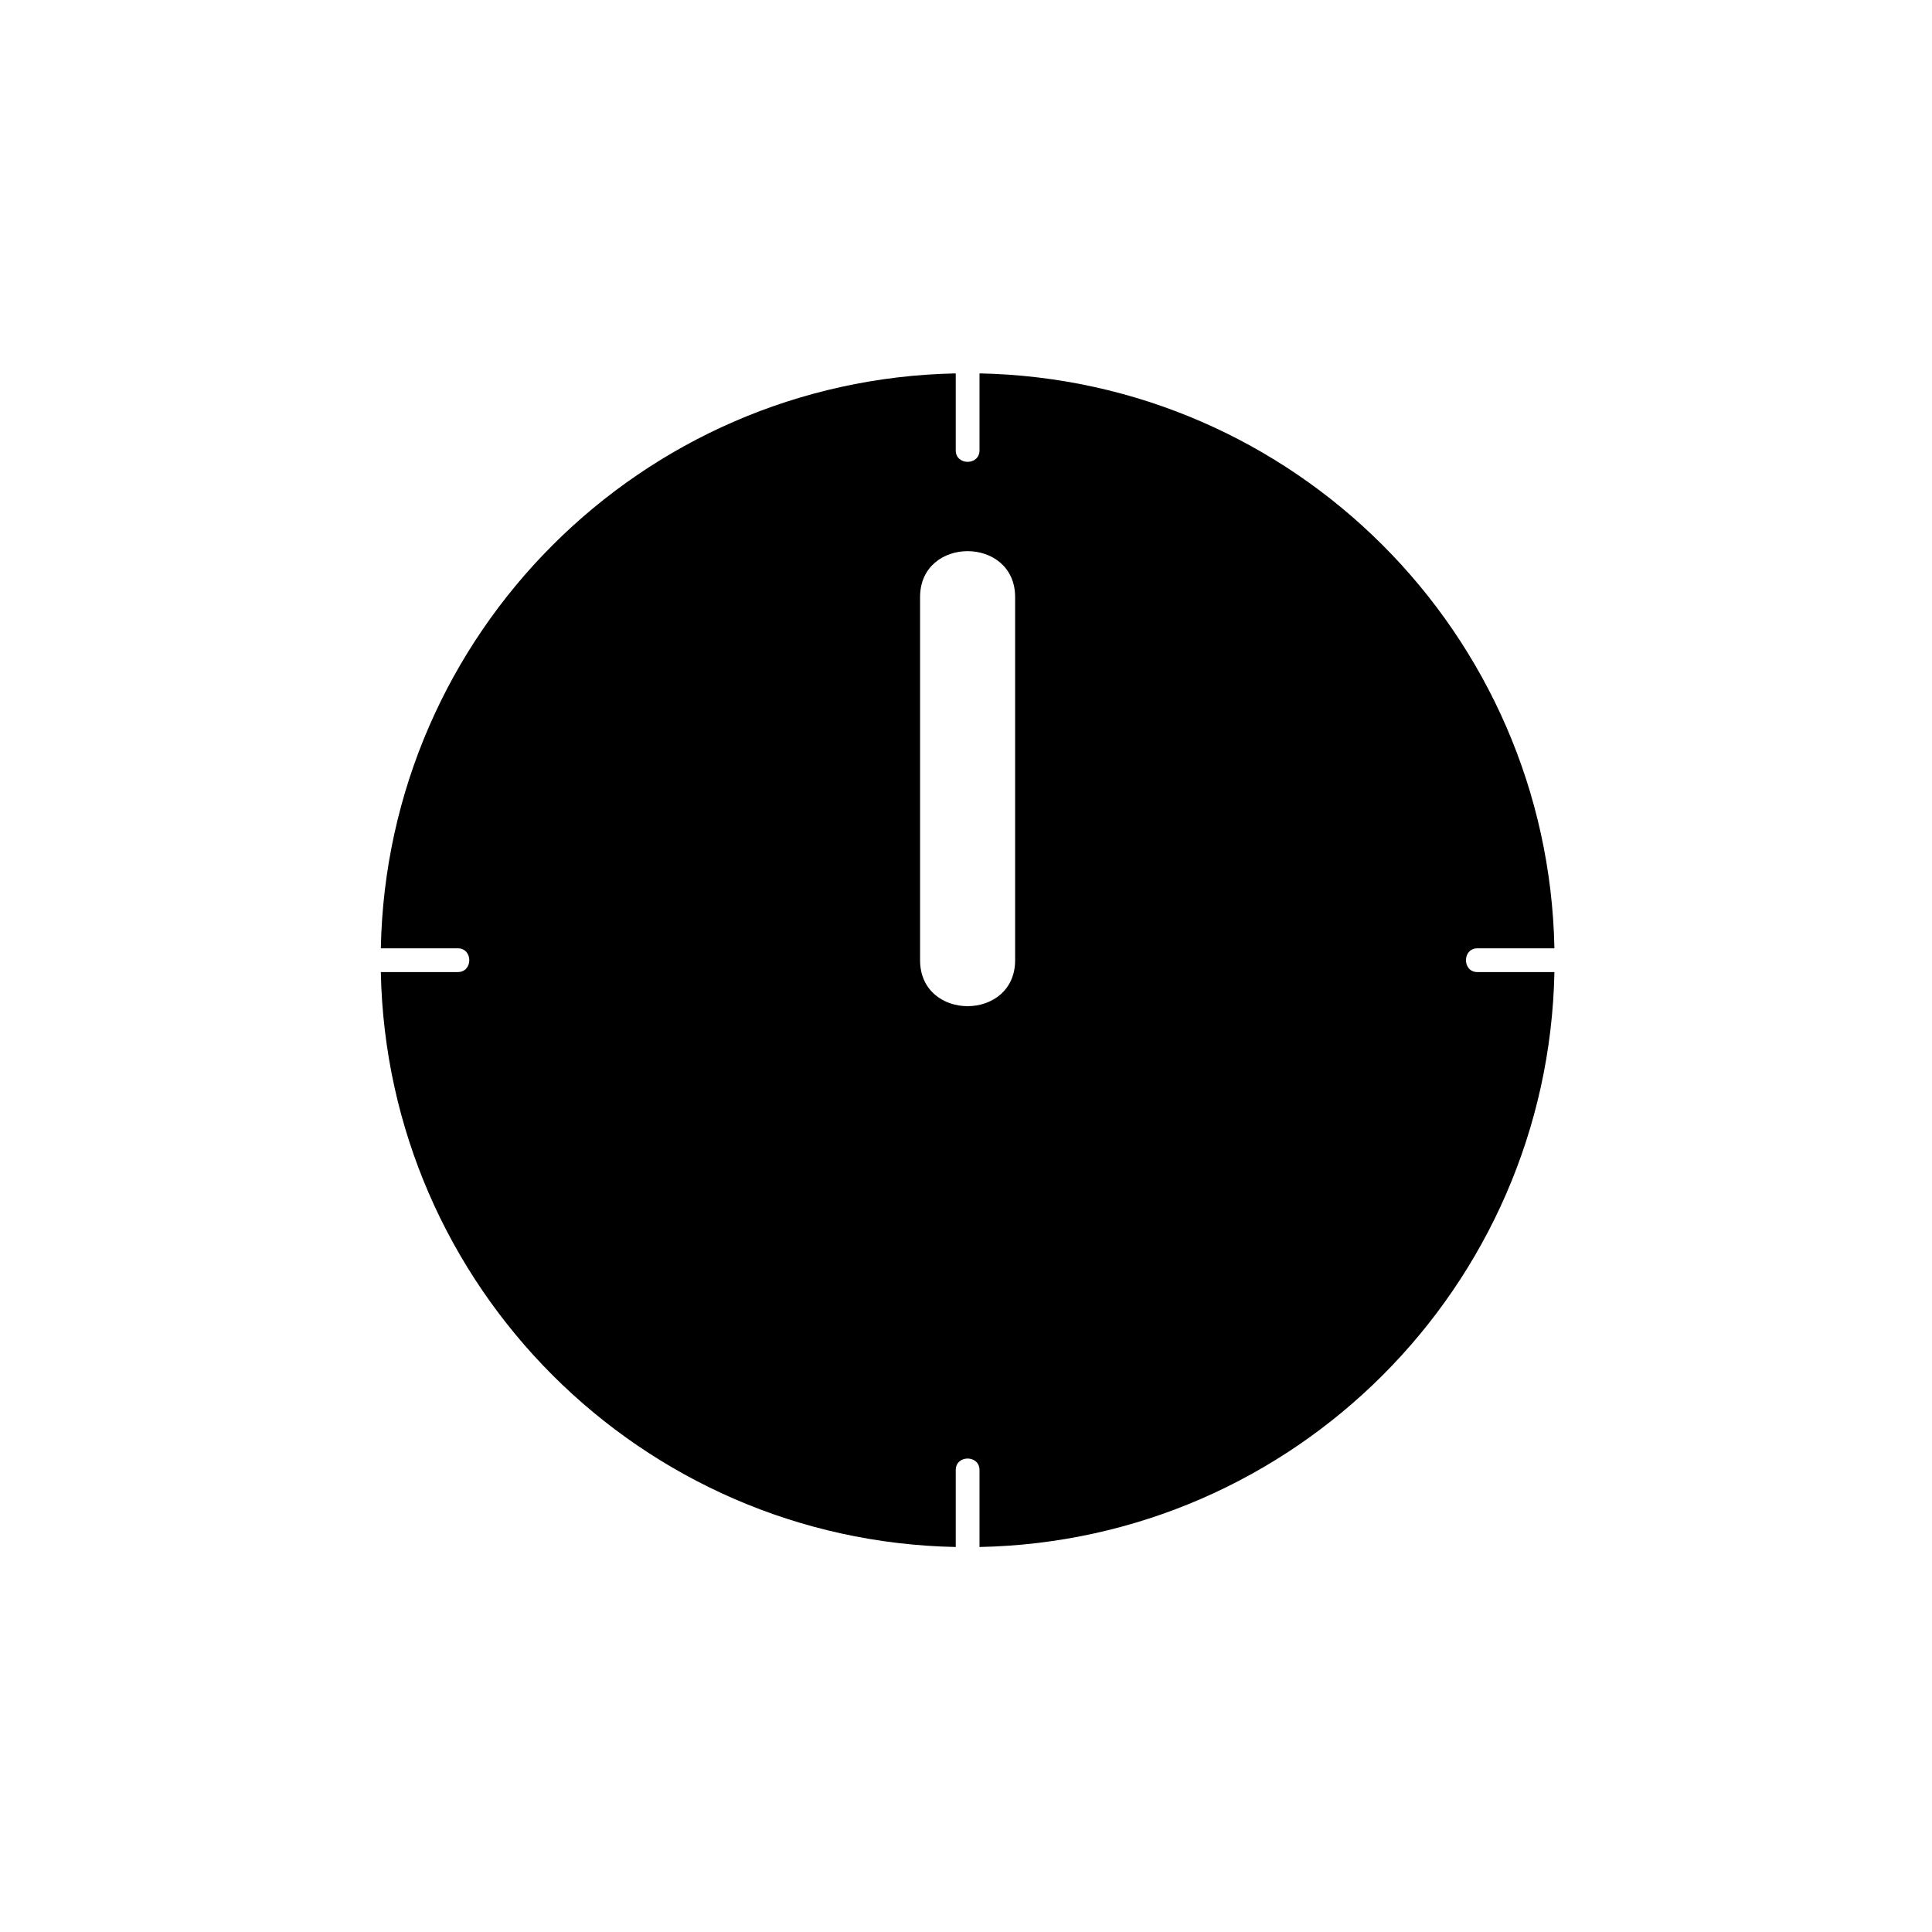 <?xml version="1.0" encoding="UTF-8"?>
<!-- The Best Svg Icon site in the world: iconSvg.co, Visit us! https://iconsvg.co -->
<svg fill="#000000" width="800px" height="800px" version="1.1" viewBox="144 144 512 512" xmlns="http://www.w3.org/2000/svg">
 <path d="m535.54 401.61c-4.062 0-4.062-6.297 0-6.297h20.398c-1.664-83.426-68.941-150.7-152.36-152.36v20.395c0 4.062-6.297 4.062-6.297 0v-20.395c-83.426 1.664-150.7 68.938-152.36 152.36h20.398c4.062 0 4.062 6.297 0 6.297h-20.398c1.664 83.422 68.941 150.7 152.36 152.36v-20.395c0-4.062 6.297-4.062 6.297 0v20.395c83.426-1.664 150.7-68.945 152.36-152.36h-20.398zm-122.52-3.148c0 16.246-25.191 16.246-25.191 0v-96.219c0-16.242 25.191-16.242 25.191 0v96.219z"/>
</svg>